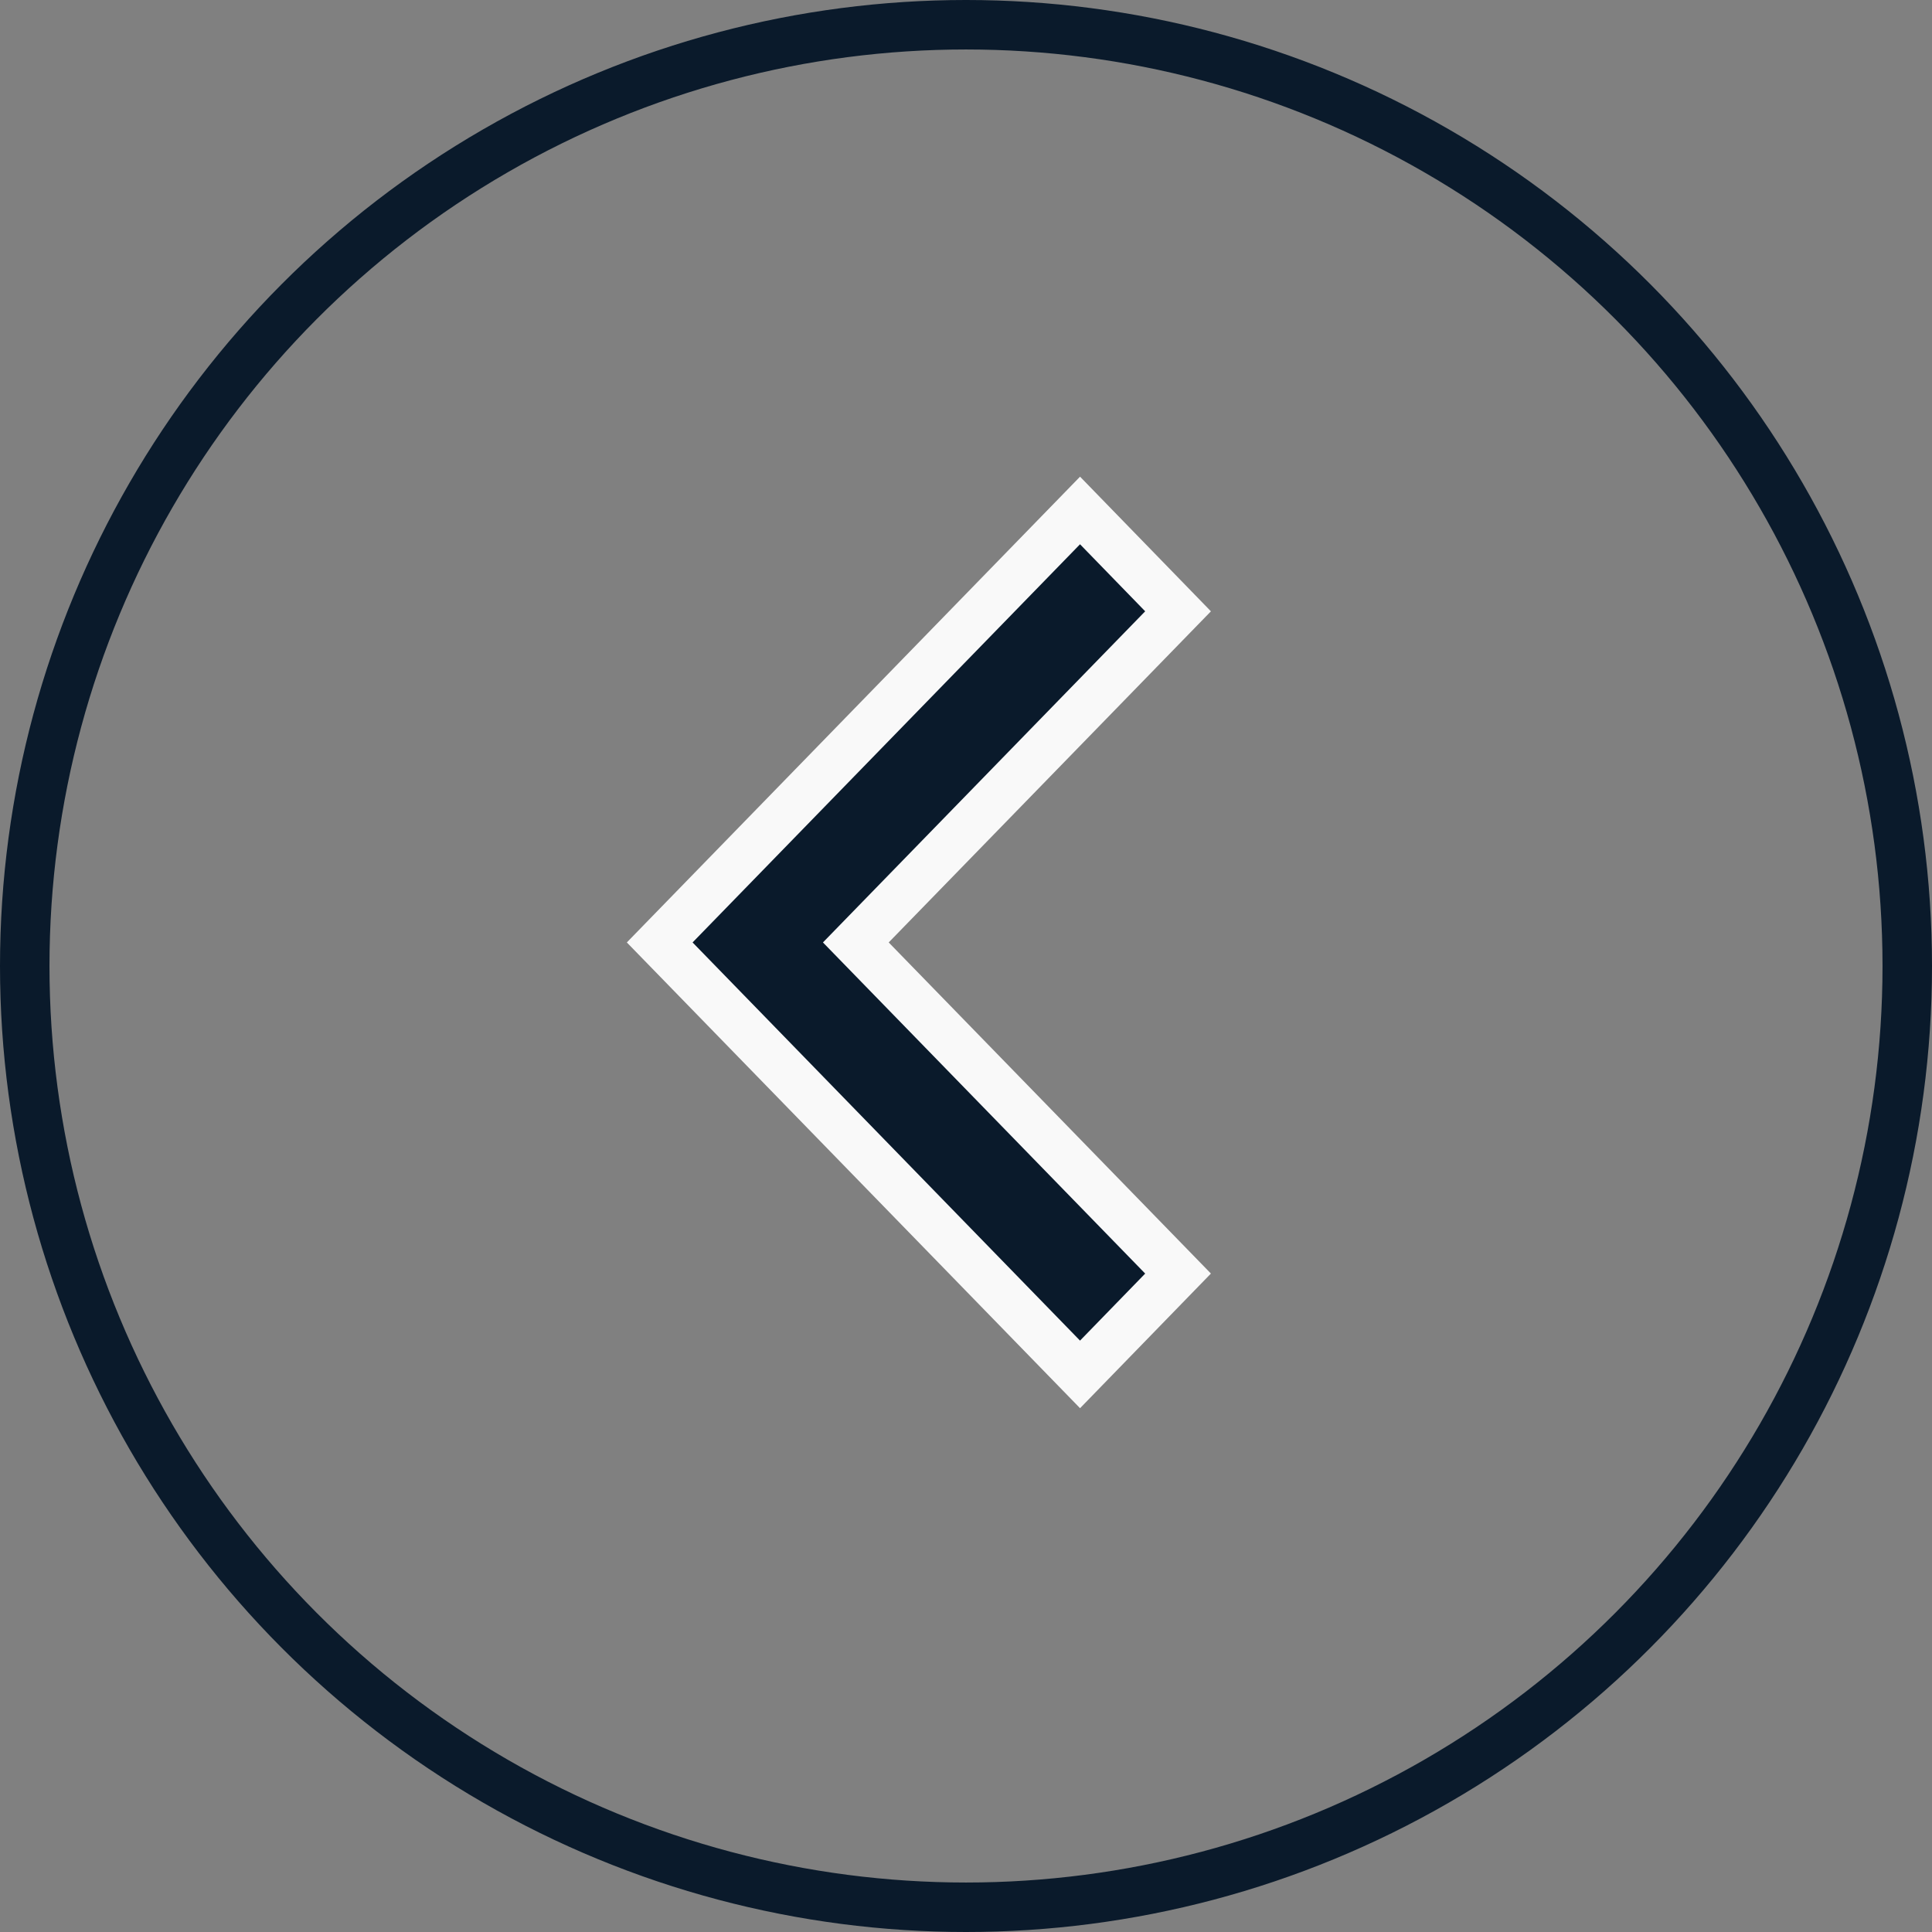 <?xml version="1.0" encoding="UTF-8"?>
<svg width="41px" height="41px" viewBox="0 0 41 41" version="1.1" xmlns="http://www.w3.org/2000/svg" xmlns:xlink="http://www.w3.org/1999/xlink">
    <rect x="0" y="0" width="41" height="41" fill="#808080" stroke="none"/>
    <title>left arrow</title>
    <g id="Updates-May-7" stroke="none" stroke-width="1" fill="none" fill-rule="evenodd">
        <g id="Personetics-Enrich-May5-2021-V1" transform="translate(-368, -2022)">
            <g id="Group-18" transform="translate(368, 2022)">
                <circle id="Oval" stroke="#0A1A2B" stroke-width="1.05" cx="20.5" cy="20.5" r="19.975"></circle>
                <polygon id="Fill-1" stroke="#F9F9F9" fill="#0A1A2B" transform="translate(19.5, 20) rotate(180) translate(-19.5, -20) " points="16.08 29.167 25 20 16.08 10.833 14 12.973 20.838 20 14 27.027"></polygon>
            </g>
        </g>
    </g>
</svg>